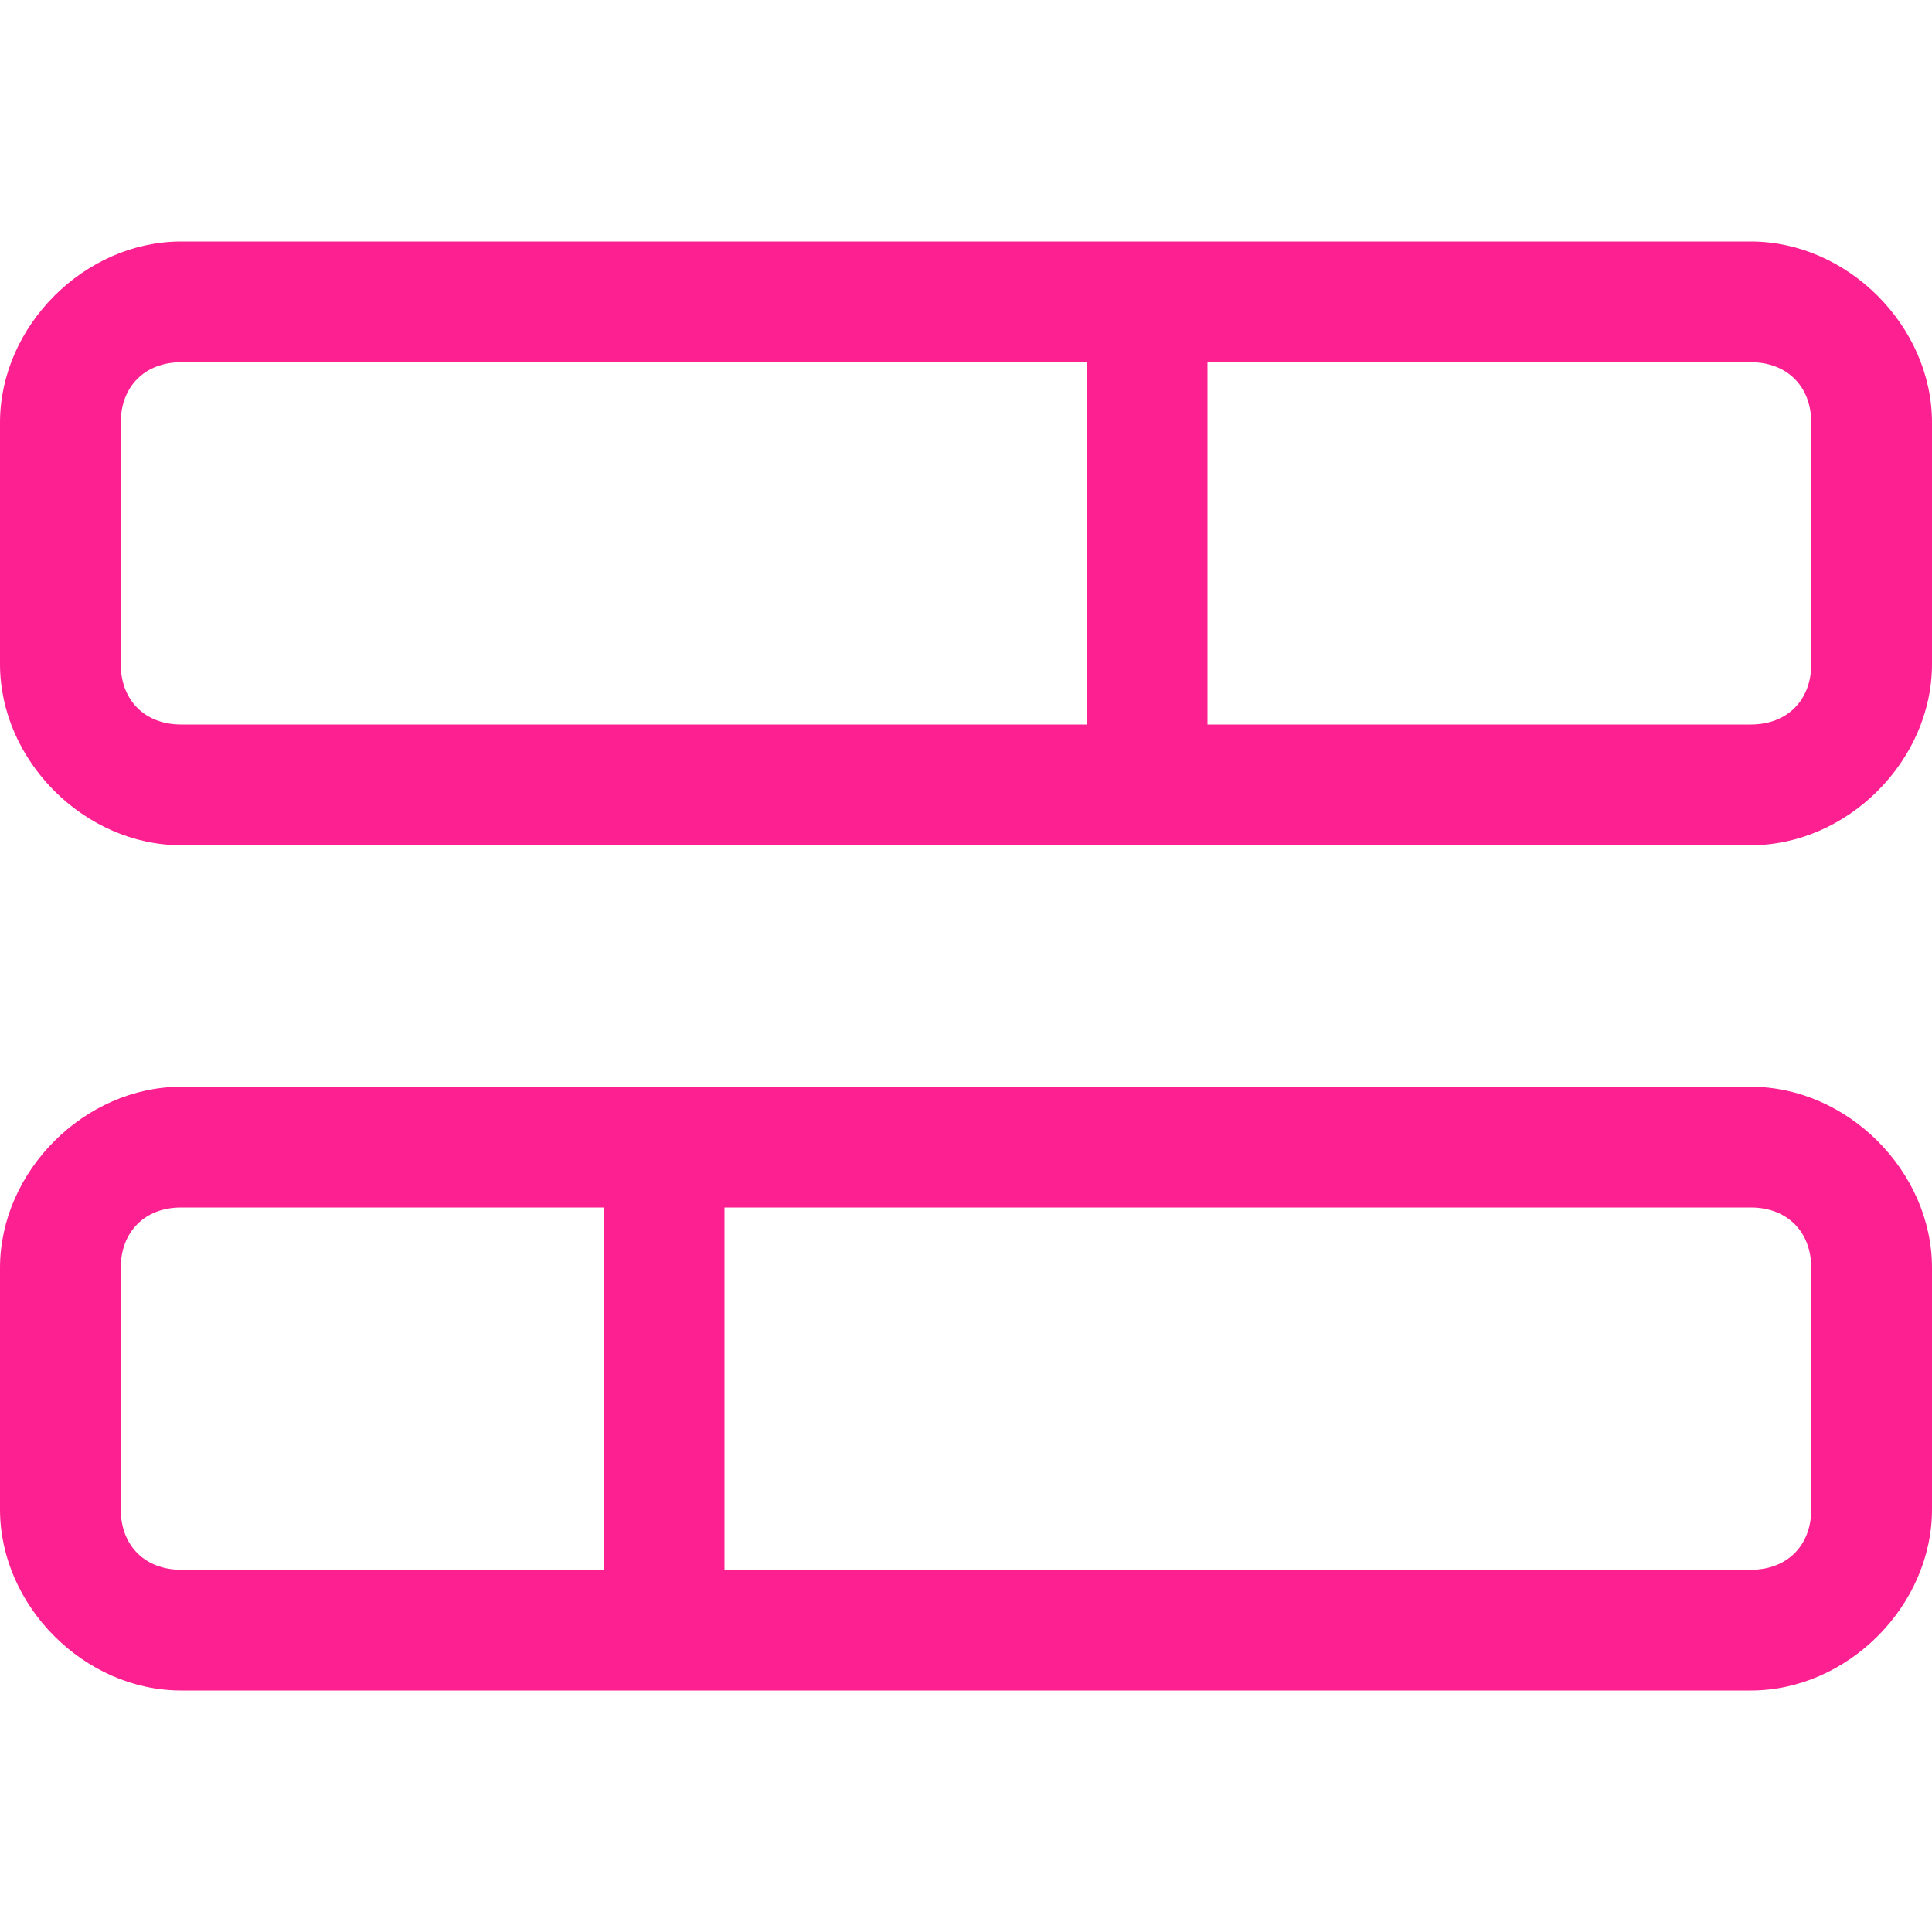 <?xml version="1.0" encoding="UTF-8"?> <svg xmlns="http://www.w3.org/2000/svg" xmlns:xlink="http://www.w3.org/1999/xlink" version="1.1" id="Layer_1" x="0px" y="0px" viewBox="0 0 16 16" style="enable-background:new 0 0 16 16;" xml:space="preserve"> <style type="text/css"> .st0{fill:#FD2091;} </style> <path class="st0" d="M14.5,3C14.8,3,15,3.2,15,3.5v2C15,5.8,14.8,6,14.5,6H10V3H14.5z M1.5,3H9v3H1.5C1.2,6,1,5.8,1,5.5v-2 C1,3.2,1.2,3,1.5,3z M1.5,2C0.7,2,0,2.7,0,3.5v2C0,6.3,0.7,7,1.5,7h13C15.3,7,16,6.3,16,5.5v-2C16,2.7,15.3,2,14.5,2H1.5z M14.5,10 c0.3,0,0.5,0.2,0.5,0.5v2c0,0.3-0.2,0.5-0.5,0.5H6v-3H14.5z M1.5,10H5v3H1.5C1.2,13,1,12.8,1,12.5v-2C1,10.2,1.2,10,1.5,10z M1.5,9 C0.7,9,0,9.7,0,10.5v2C0,13.3,0.7,14,1.5,14h13c0.8,0,1.5-0.7,1.5-1.5v-2C16,9.7,15.3,9,14.5,9H1.5z"></path> </svg> 